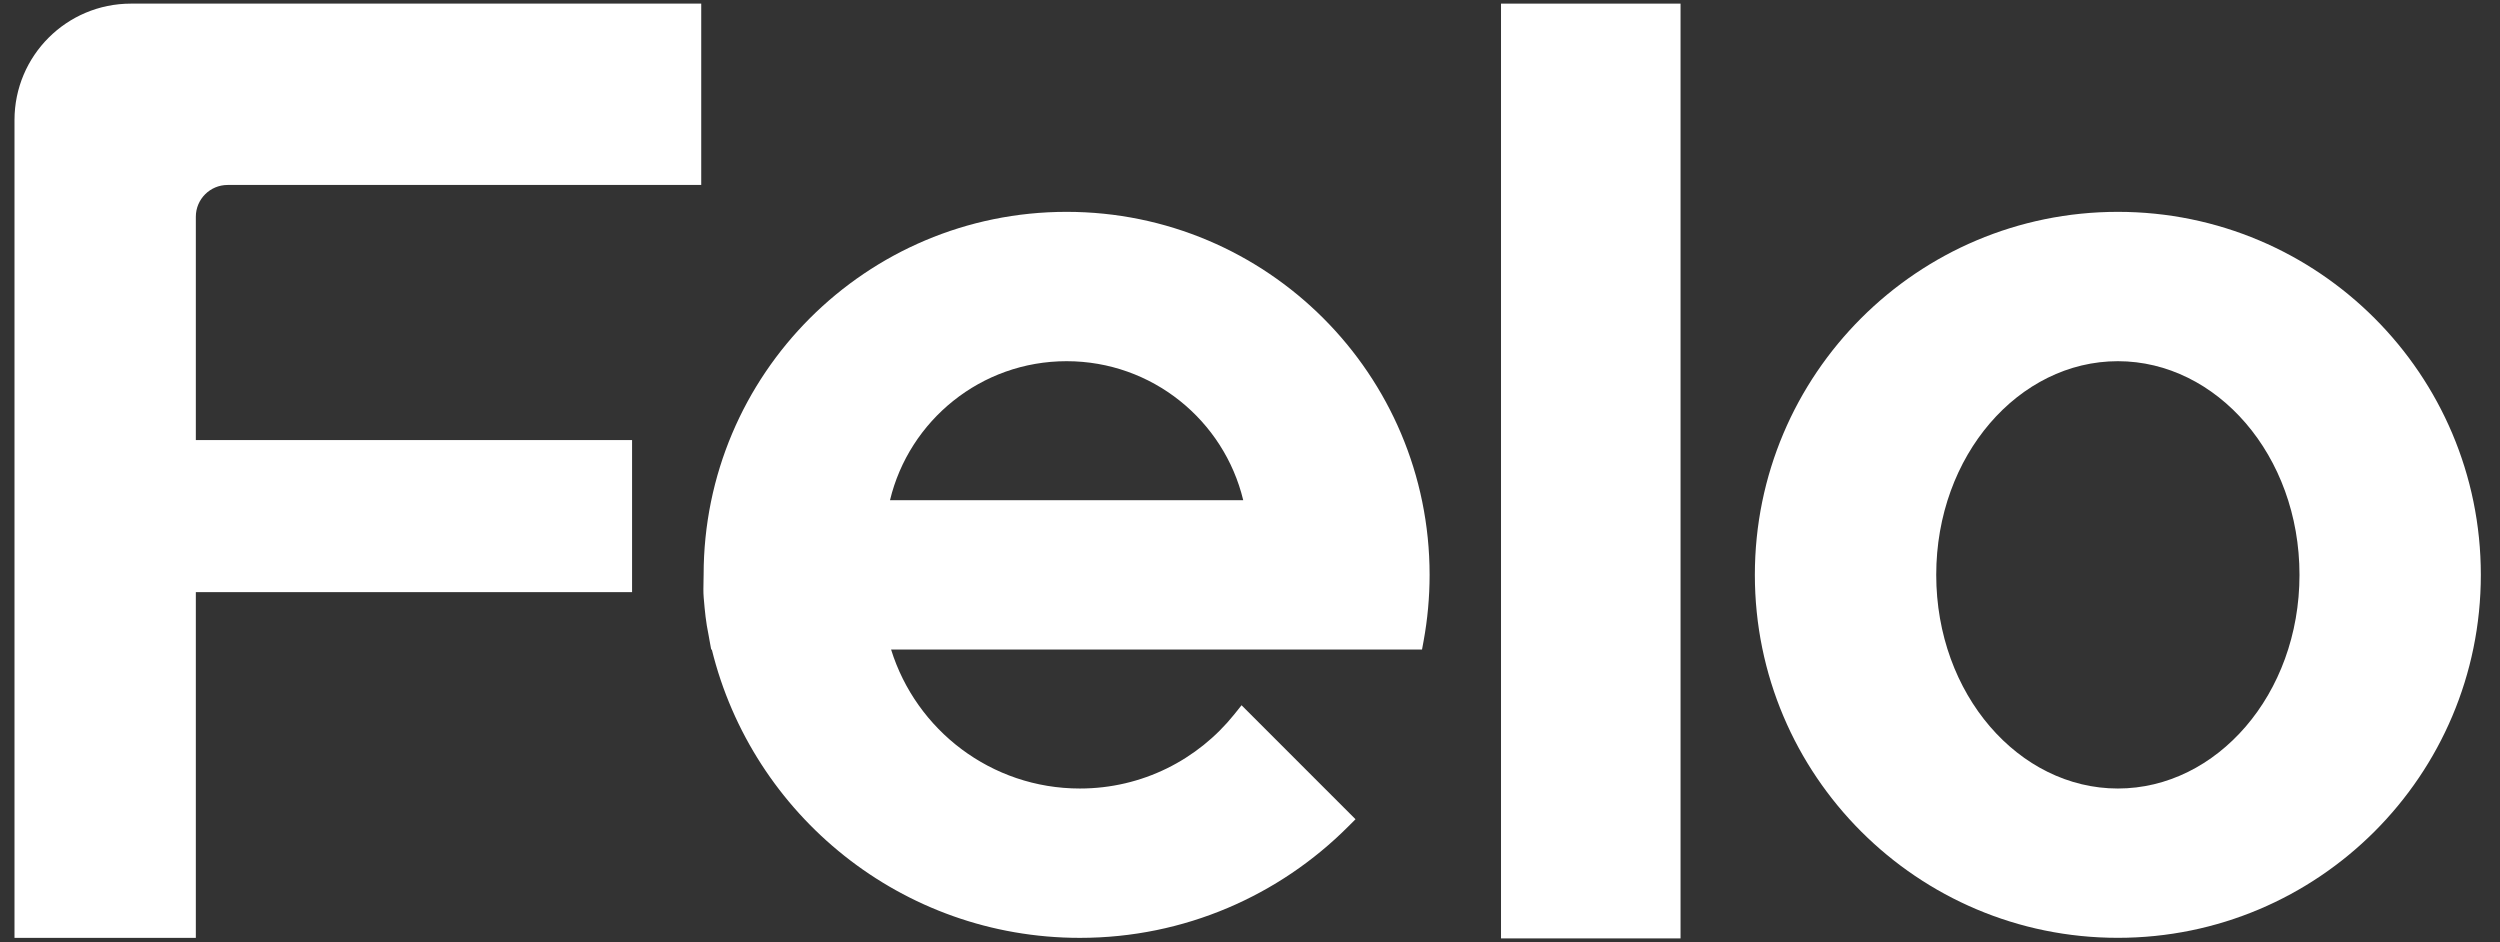 <svg width="69" height="26" viewBox="0 0 69 26" fill="none" xmlns="http://www.w3.org/2000/svg">
<rect x="0" y="0" width="69" height="26" fill="#333333" stroke="none"/>
<path d="M0.4 25.885H5.405V16.342L17.445 16.342V12.145L5.405 12.145V5.982C5.405 5.498 5.798 5.105 6.282 5.105L19.354 5.105V0.1H3.614C1.839 0.1 0.4 1.539 0.4 3.314V25.885Z" fill="white"/>
<path d="M46.383 0.1H41.428V25.9H46.383V0.1Z" fill="white"/>
<path fill-rule="evenodd" clip-rule="evenodd" d="M24.594 17.927H39.248L39.292 17.687C39.4 17.096 39.457 16.488 39.457 15.866C39.457 10.333 34.971 5.847 29.438 5.847C23.905 5.847 19.42 10.333 19.42 15.866C19.42 15.915 19.418 15.975 19.417 16.038C19.414 16.184 19.41 16.352 19.421 16.477L19.423 16.504C19.456 16.887 19.479 17.149 19.559 17.541C19.567 17.59 19.576 17.639 19.585 17.687L19.629 17.927H19.646C20.768 22.495 24.89 25.885 29.805 25.885C32.696 25.885 35.313 24.712 37.206 22.817L37.412 22.611L34.267 19.465L34.063 19.72C33.062 20.966 31.527 21.763 29.805 21.763C27.356 21.763 25.284 20.149 24.594 17.927ZM29.438 9.969C31.802 9.969 33.783 11.604 34.313 13.805H24.564C25.093 11.604 27.075 9.969 29.438 9.969Z" fill="white"/>
<path fill-rule="evenodd" clip-rule="evenodd" d="M58.453 25.884C63.986 25.884 68.471 21.399 68.471 15.866C68.471 10.333 63.986 5.847 58.453 5.847C52.92 5.847 48.434 10.333 48.434 15.866C48.434 21.399 52.92 25.884 58.453 25.884ZM63.466 15.866C63.466 19.167 61.181 21.763 58.453 21.763C55.725 21.763 53.44 19.167 53.44 15.866C53.44 12.565 55.725 9.969 58.453 9.969C61.181 9.969 63.466 12.565 63.466 15.866Z" fill="white"/>
</svg>
